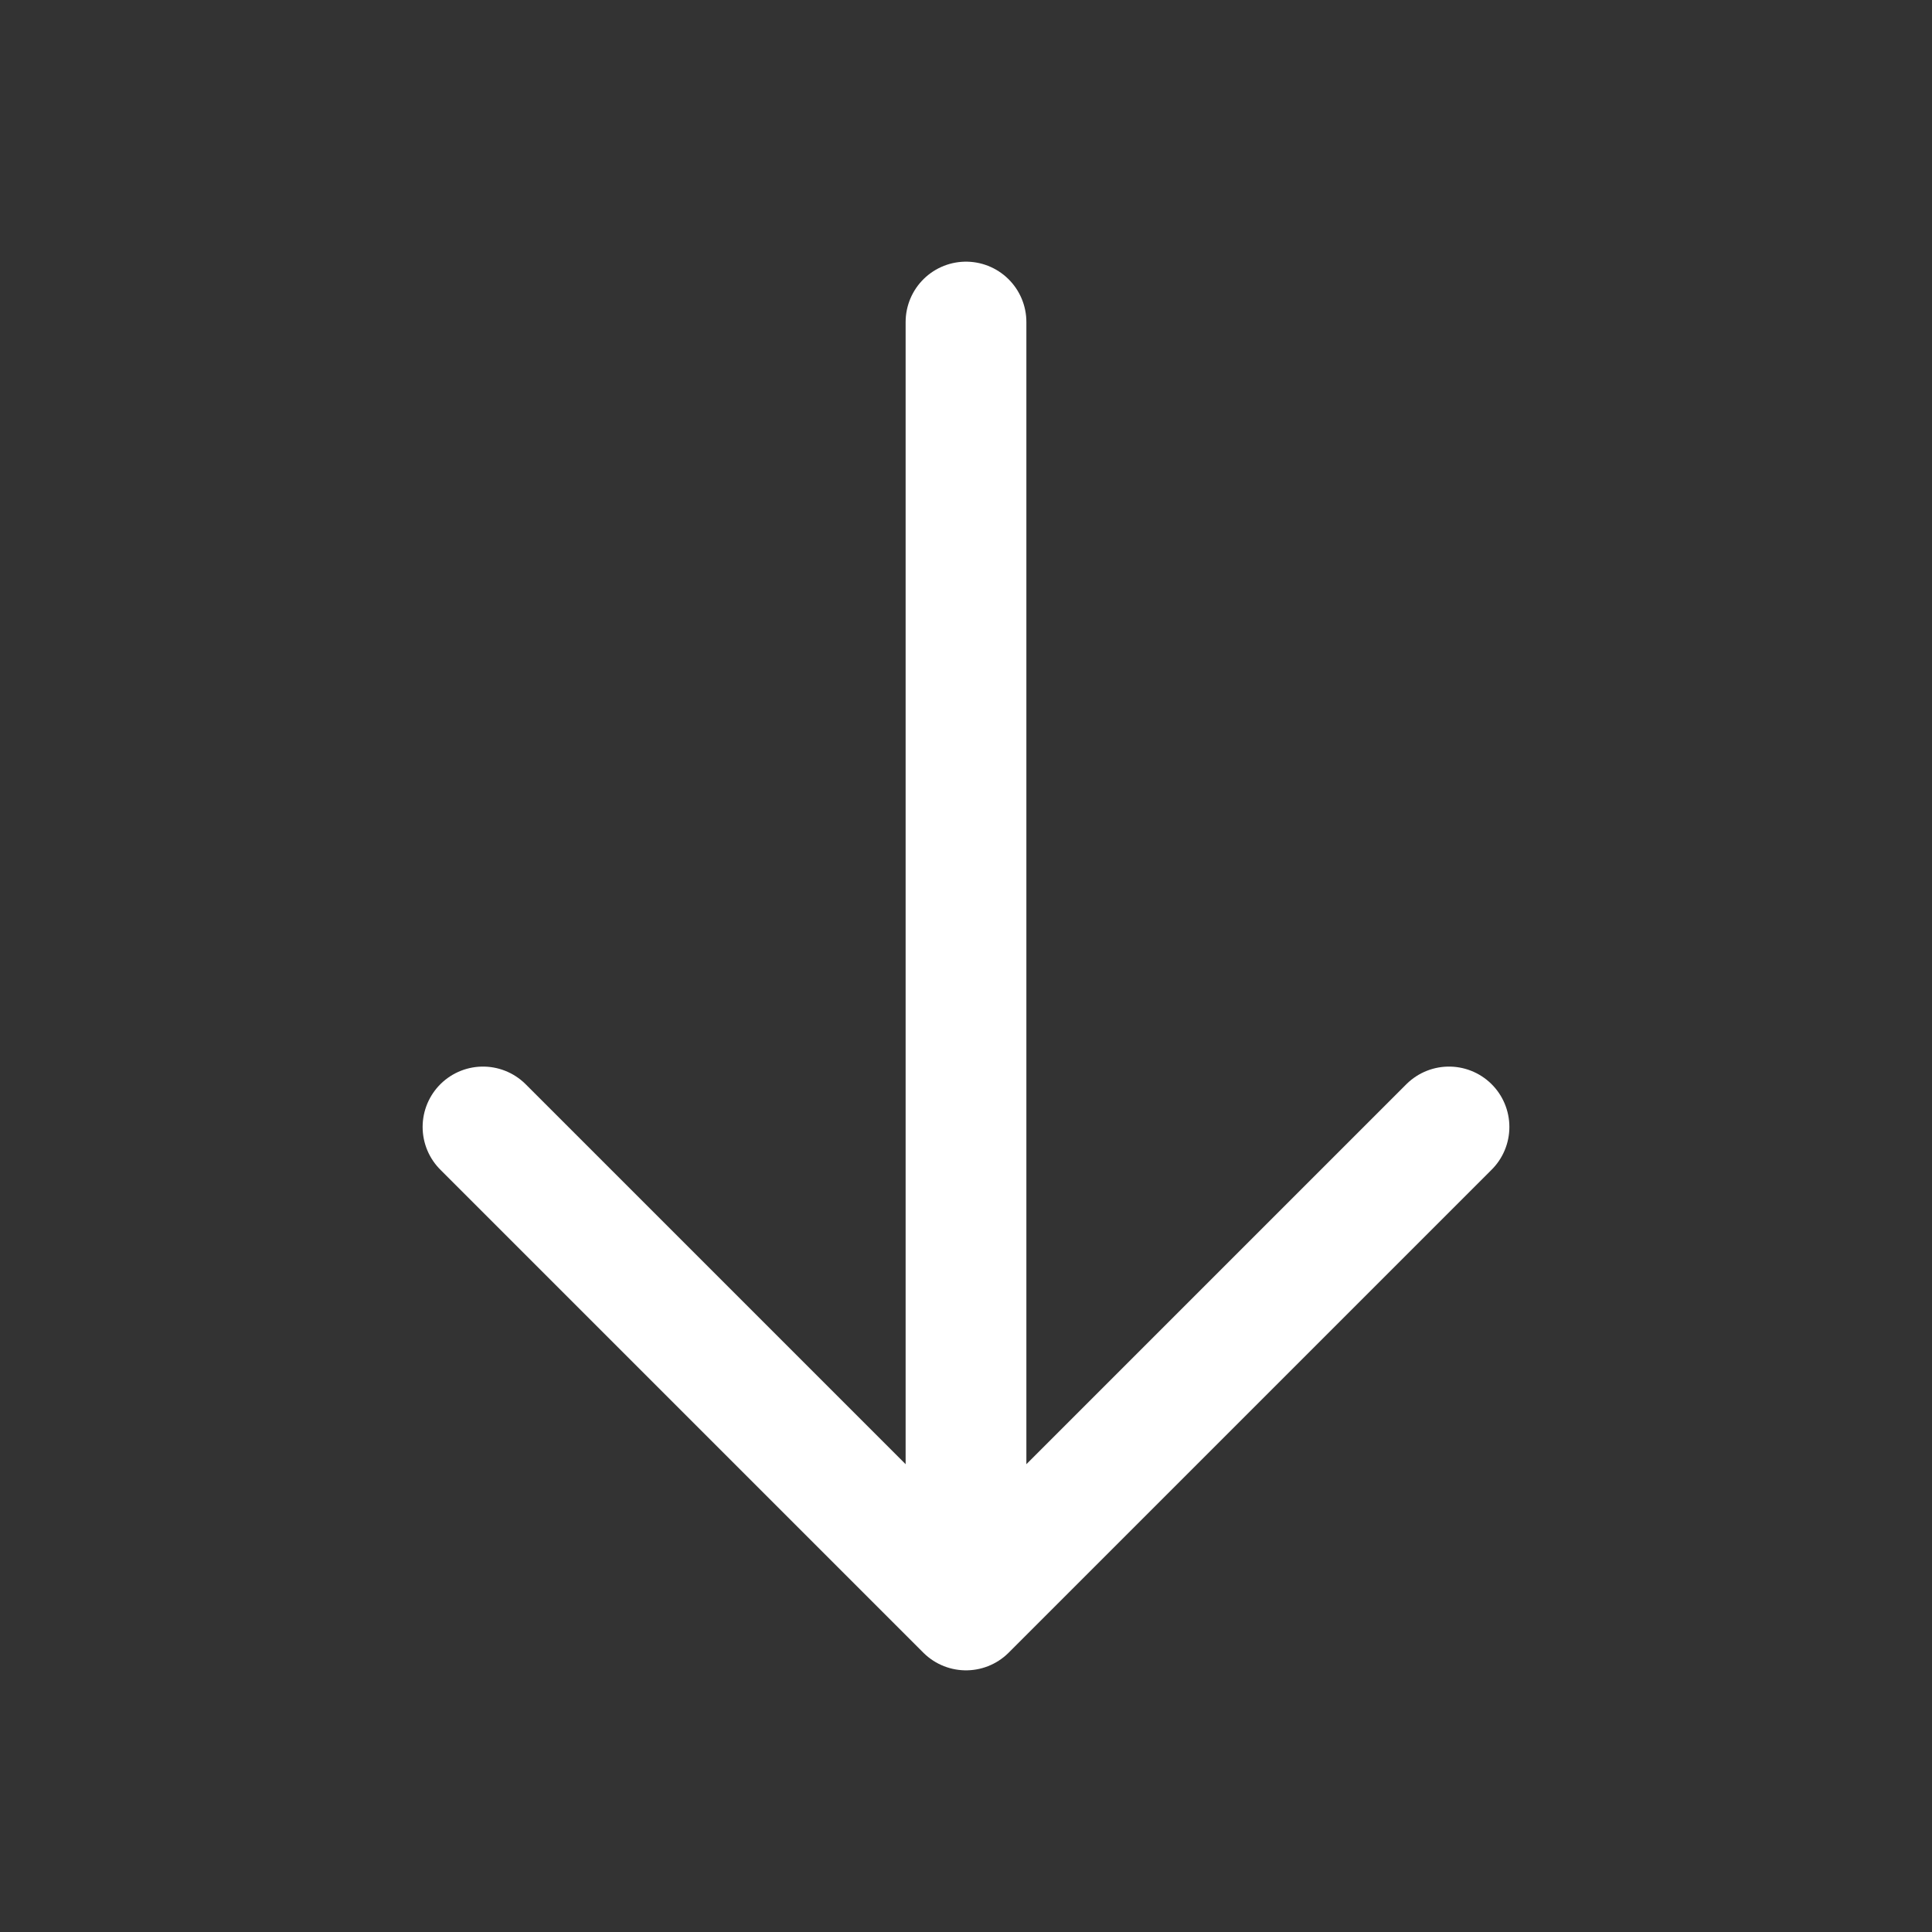 <?xml version="1.0" encoding="UTF-8"?> <svg xmlns="http://www.w3.org/2000/svg" width="16" height="16" viewBox="0 0 16 16" fill="none"><rect x="0" y="0" width="16" height="16" fill="#333333" stroke="none"/><path d="M8 2.667L8 13.333M8 13.333L12 9.333M8 13.333L4 9.333" stroke="white" stroke-linecap="round" stroke-linejoin="round"></path></svg> 